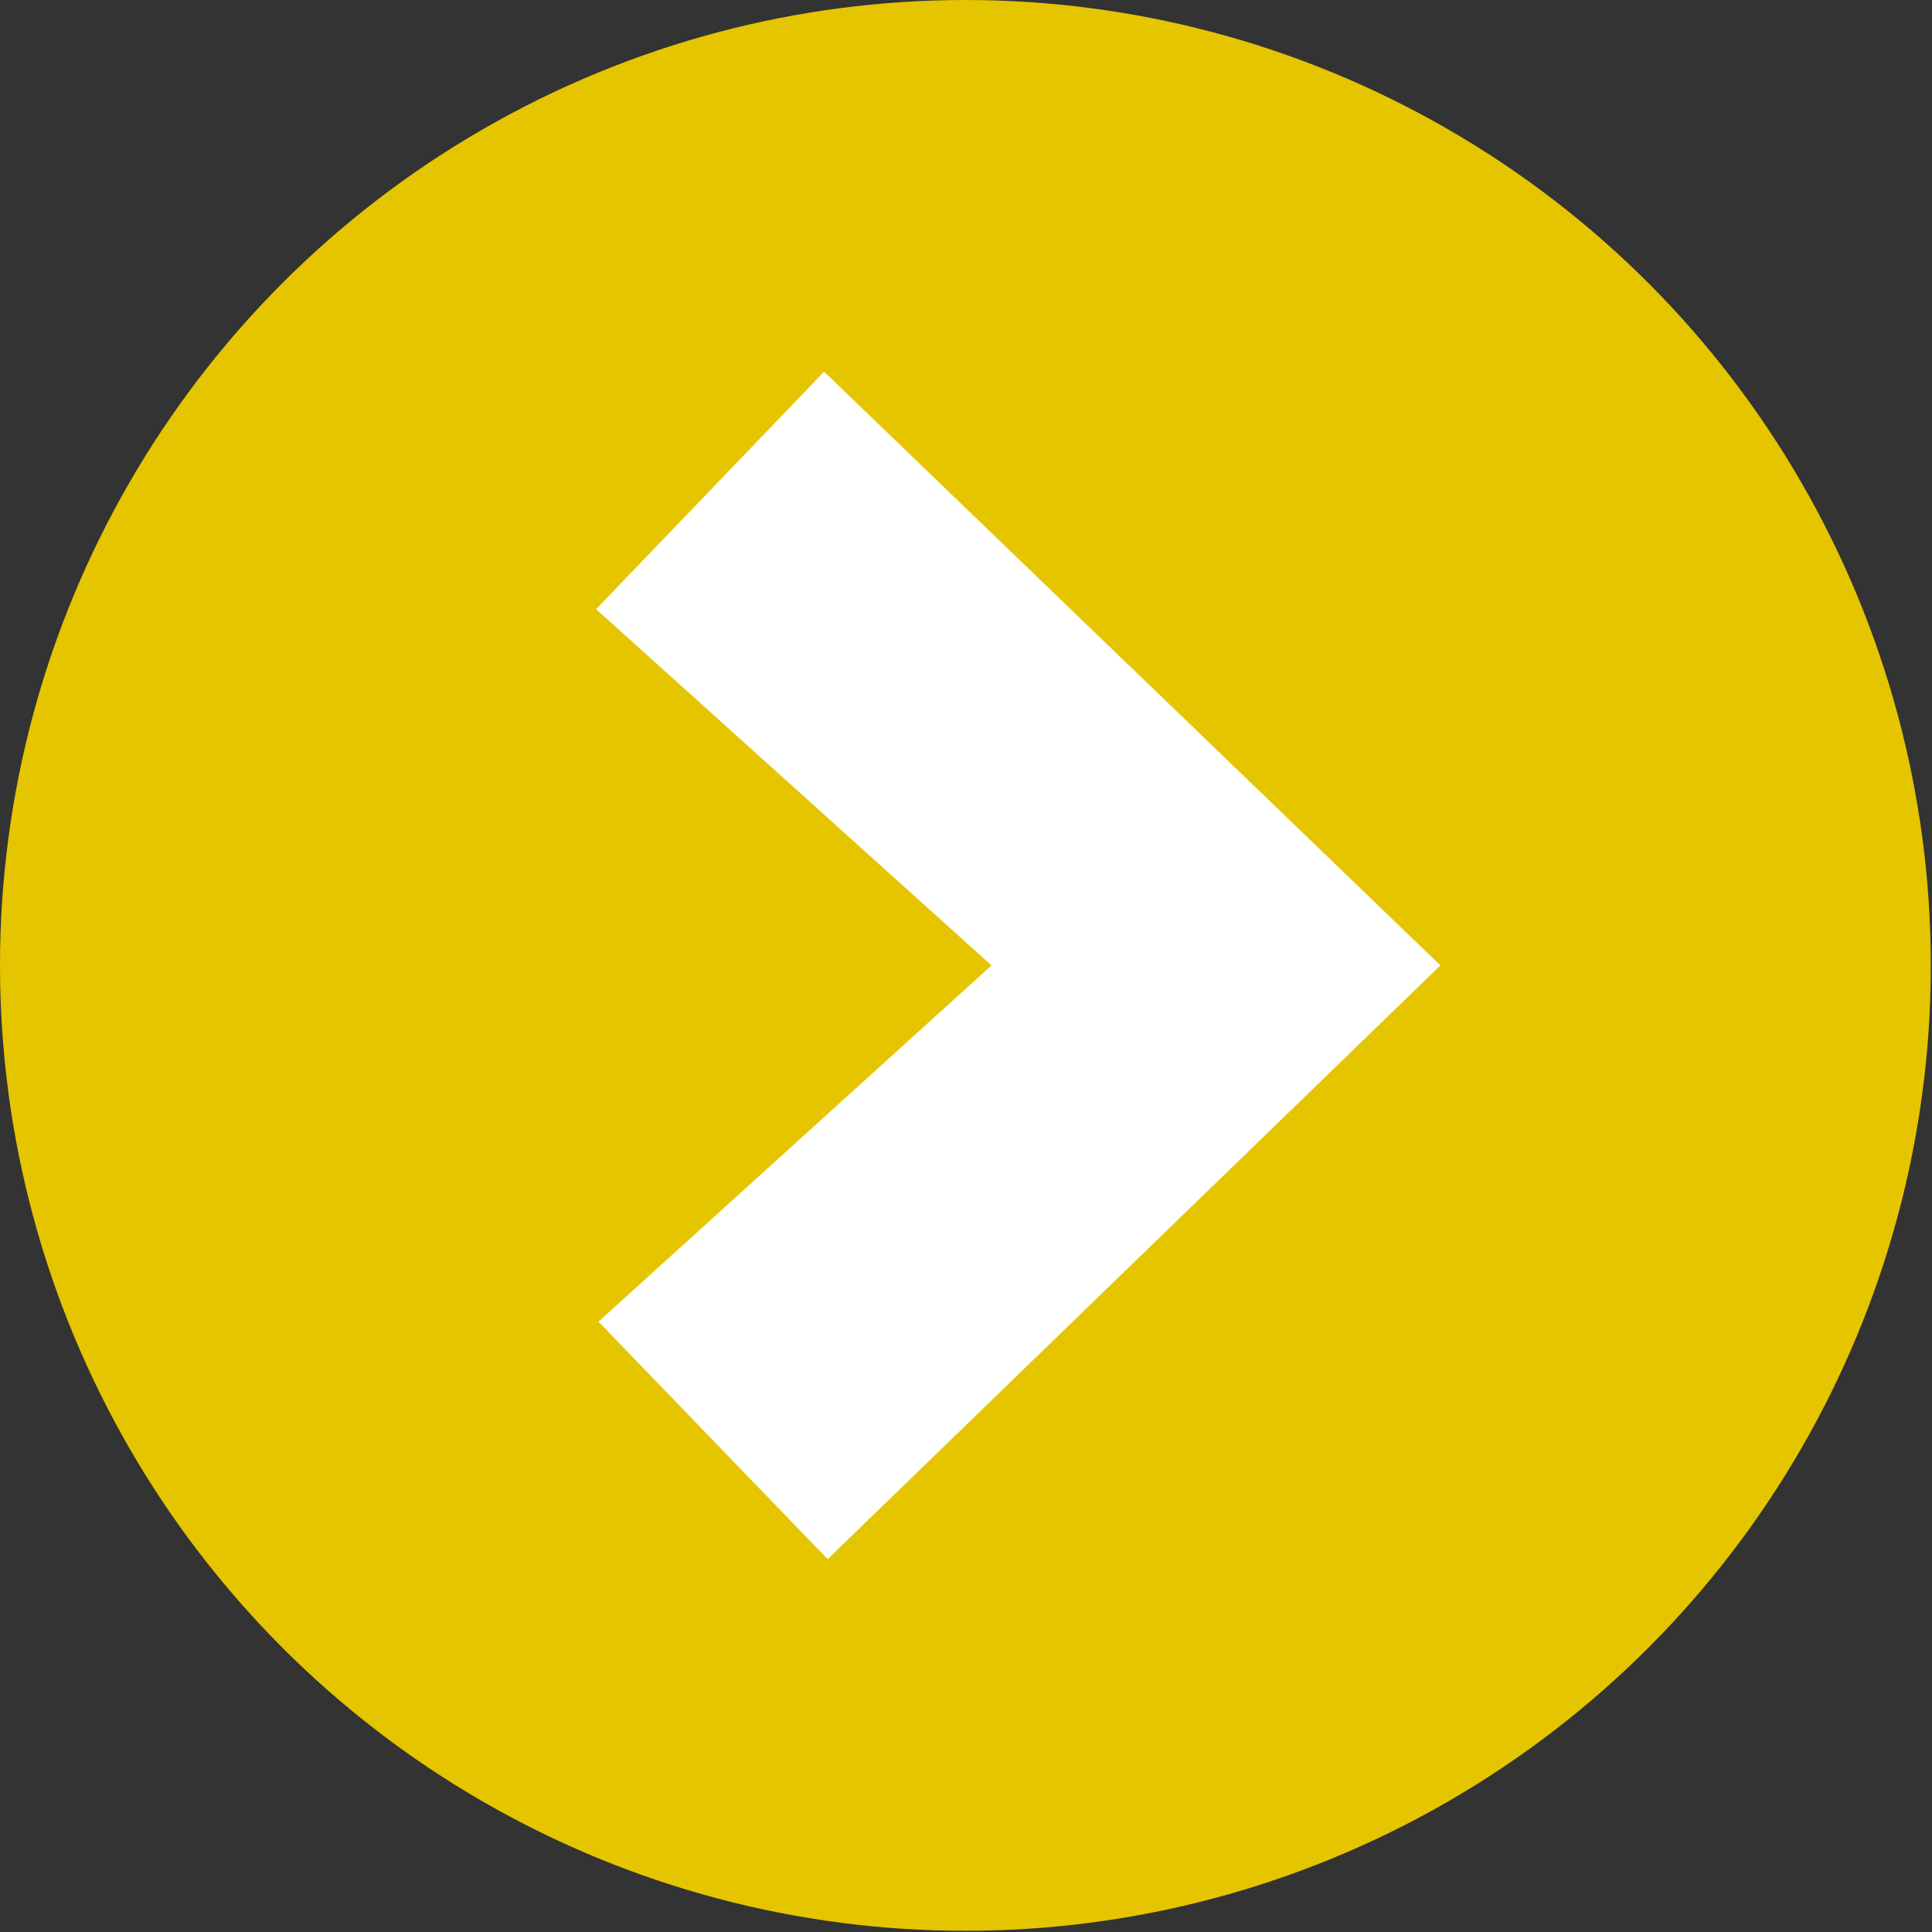<svg id="Ebene_1" data-name="Ebene 1" xmlns="http://www.w3.org/2000/svg" viewBox="0 0 16.27 16.27"><rect x="0" y="0" width="16.27" height="16.27" fill="#333333" stroke="none"/><defs><style>.cls-1{fill:#e5c500;}.cls-2{fill:#fff;}</style></defs><circle class="cls-1" cx="8.13" cy="8.13" r="8.13"/><path class="cls-2" d="M8.84,15,6.91,13l3.31-3L6.89,7,8.81,5,14,10Z" transform="translate(-1.87 -1.87)"/></svg>